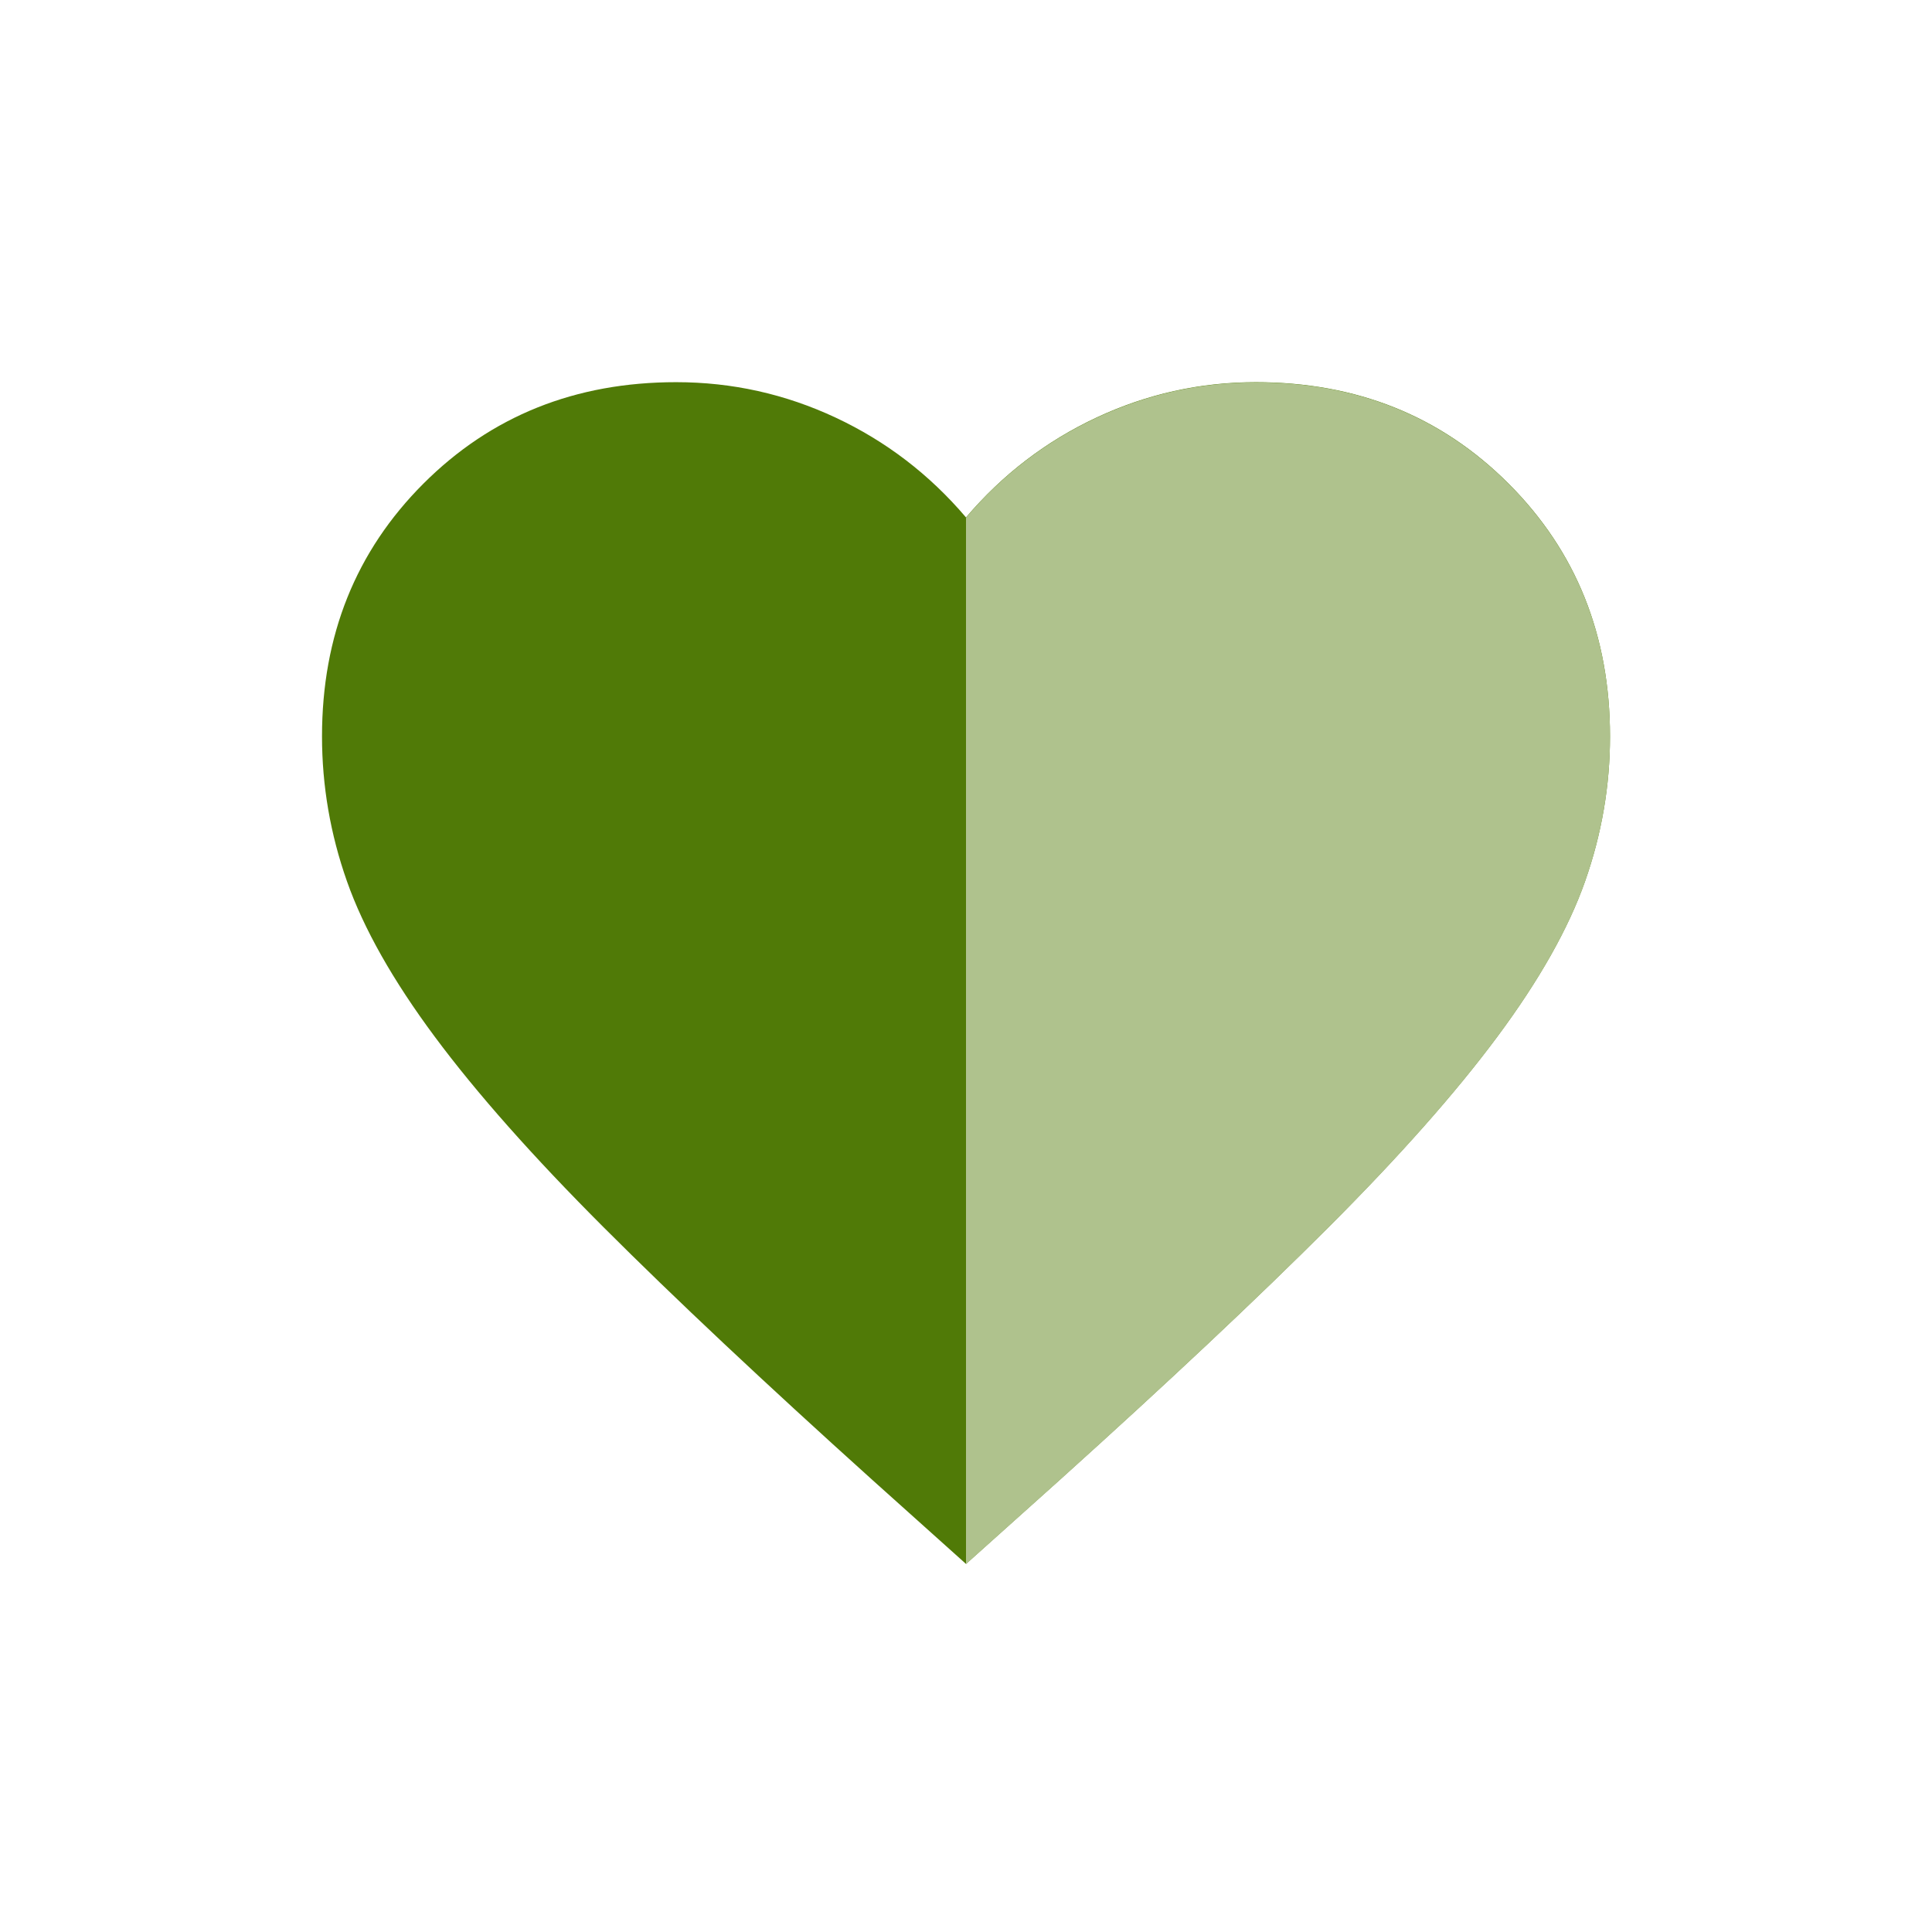 <svg xmlns="http://www.w3.org/2000/svg" width="64" height="64" viewBox="0 0 64 64" fill="none"><path d="M32 51.807L28.907 49.033C25.316 45.798 22.347 43.007 20 40.66C17.653 38.313 15.787 36.207 14.4 34.34C13.013 32.473 12.044 30.758 11.493 29.193C10.942 27.629 10.667 26.029 10.667 24.393C10.667 21.051 11.787 18.26 14.027 16.02C16.267 13.78 19.058 12.66 22.4 12.66C24.249 12.66 26.009 13.051 27.68 13.833C29.351 14.616 30.791 15.718 32 17.14C33.209 15.718 34.649 14.616 36.32 13.833C37.991 13.051 39.751 12.66 41.6 12.66C44.942 12.66 47.733 13.78 49.973 16.02C52.213 18.26 53.333 21.051 53.333 24.393C53.333 26.029 53.058 27.629 52.507 29.193C51.956 30.758 50.987 32.473 49.6 34.34C48.213 36.207 46.347 38.313 44 40.66C41.653 43.007 38.684 45.798 35.093 49.033L32 51.807Z" fill="#507A07"></path><path d="M32 17.146C32 22.666 32 44.666 32 51.813L35.094 49.04C38.685 45.804 41.654 43.013 44 40.666C46.347 38.32 48.214 36.213 49.6 34.346C50.987 32.48 51.956 30.764 52.507 29.2C53.058 27.635 53.334 26.035 53.334 24.4C53.334 21.058 52.214 18.267 49.974 16.026C47.734 13.787 44.943 12.666 41.6 12.666C39.752 12.666 37.992 13.058 36.32 13.84C34.649 14.622 33.209 15.724 32 17.146Z" fill="#AFC28D"></path></svg>